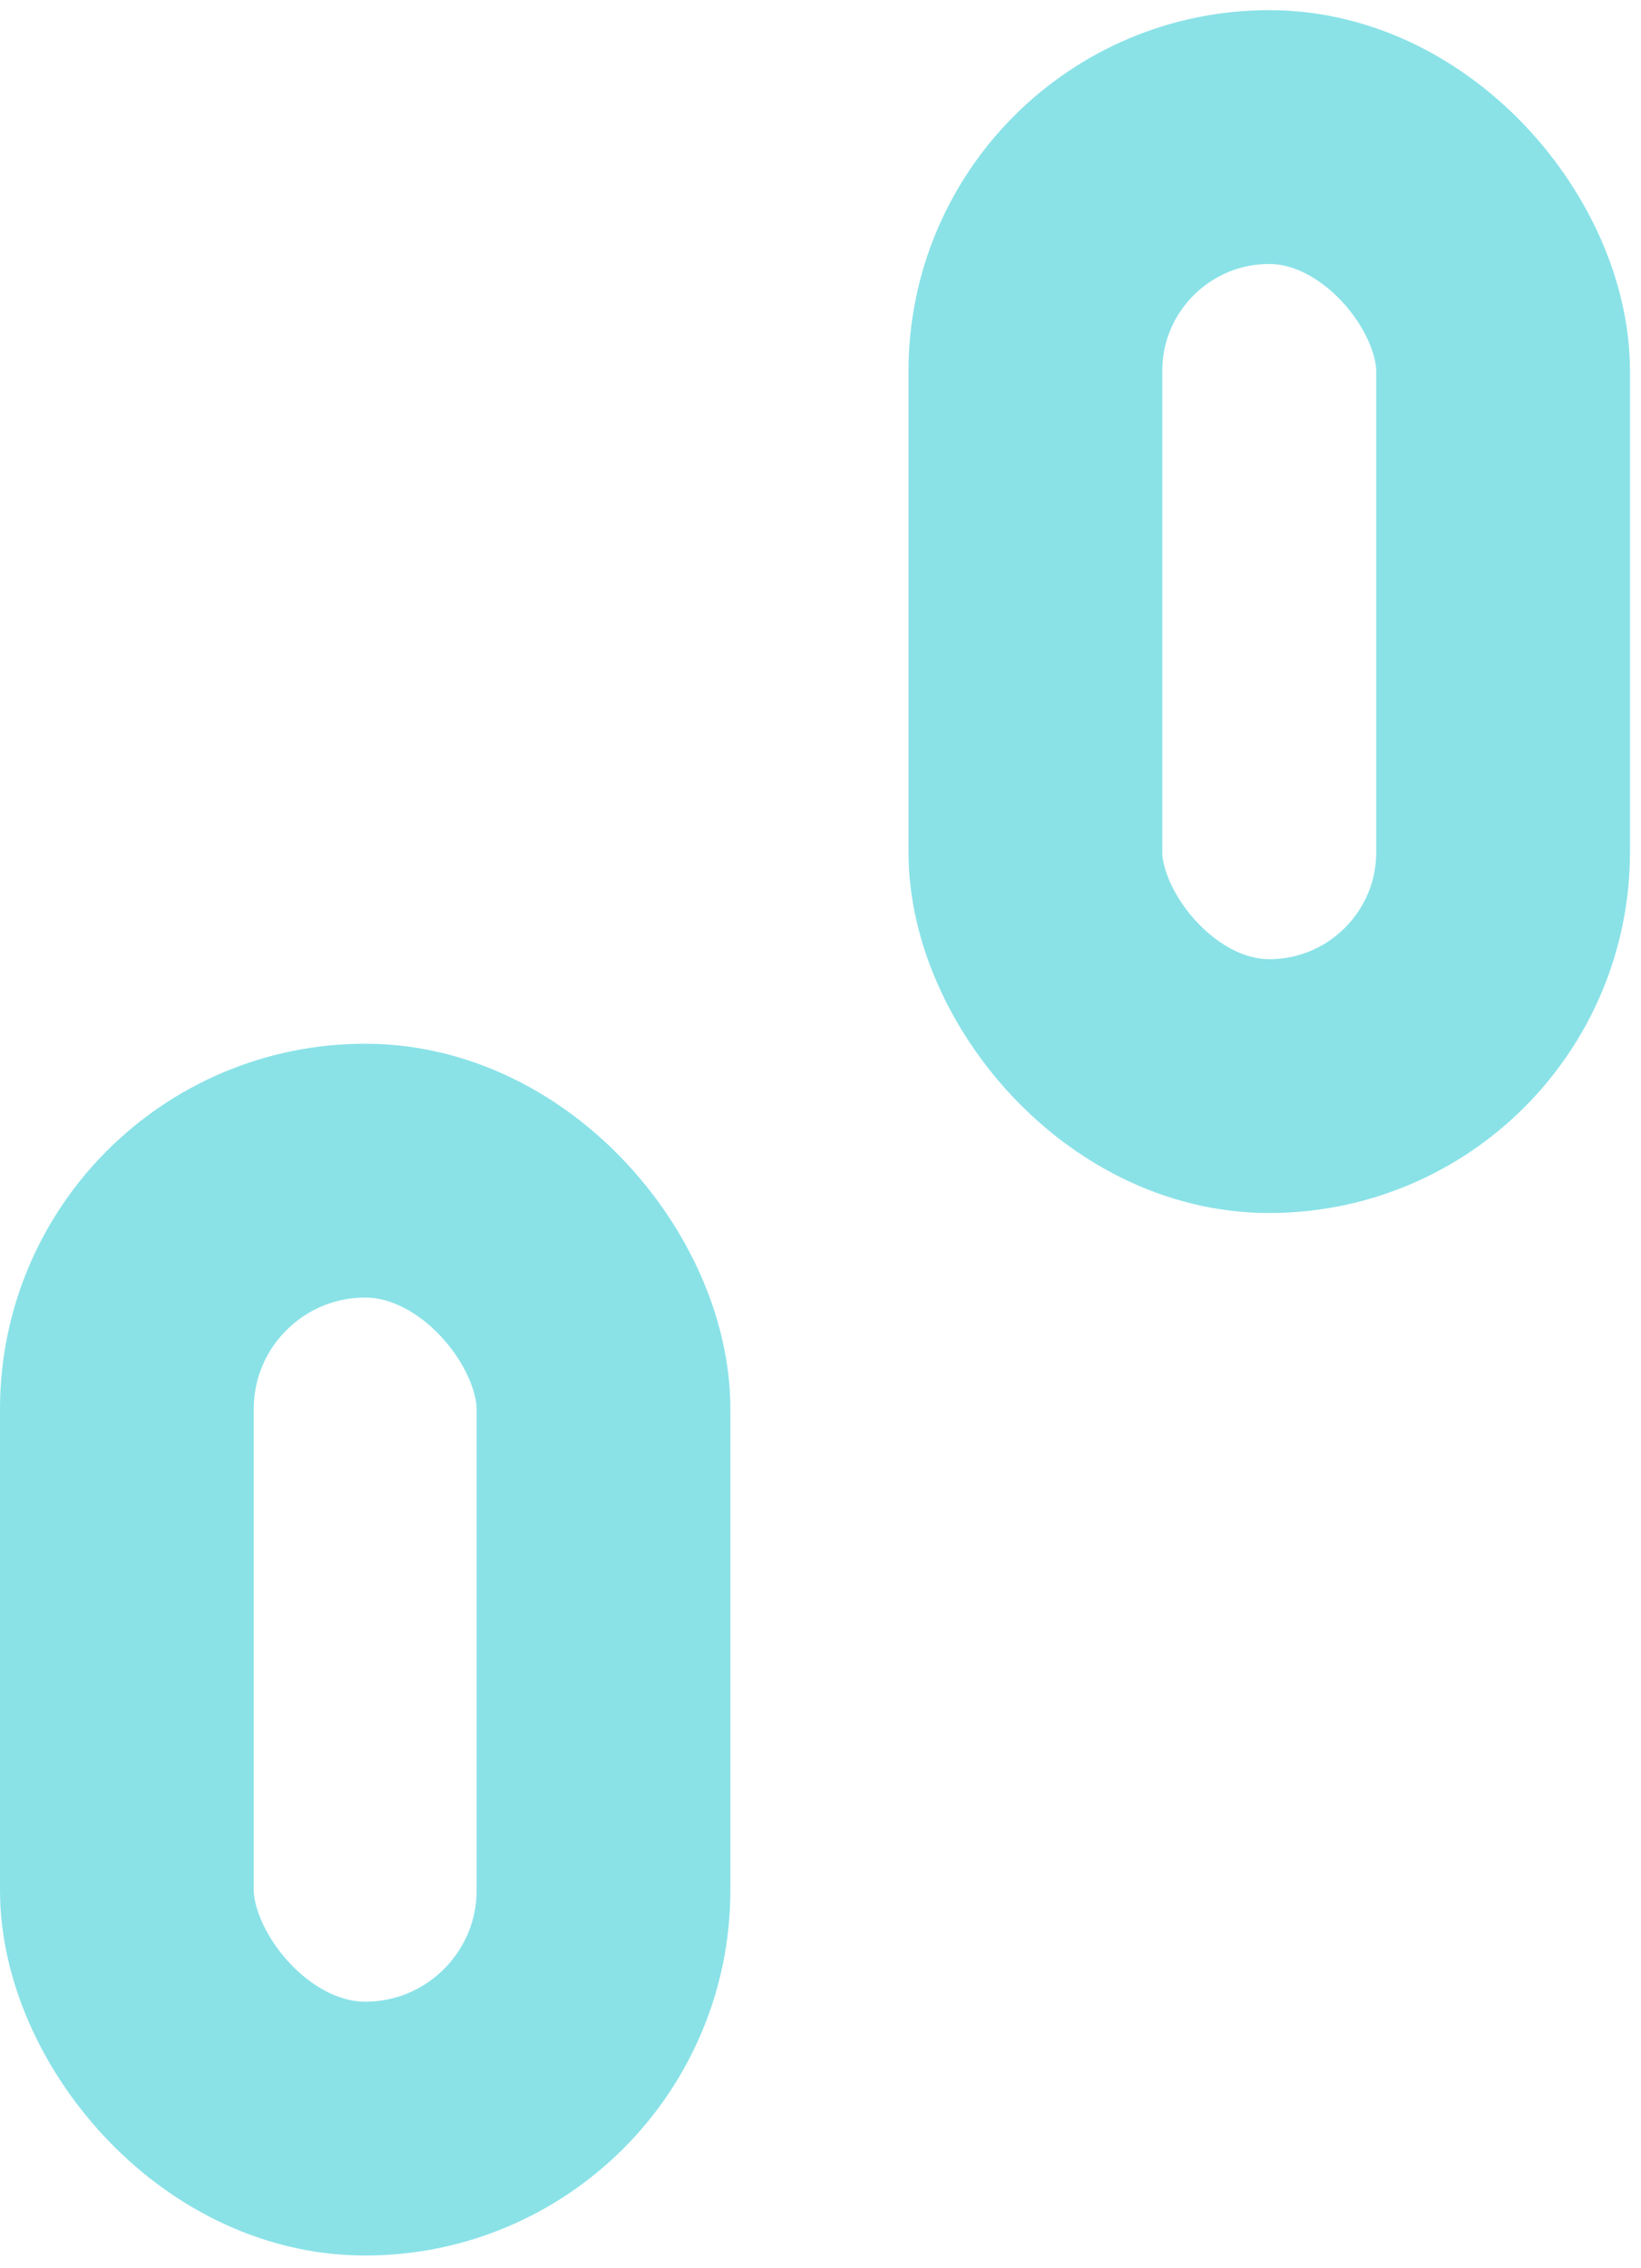 <svg width="97" height="134" viewBox="0 0 97 134" fill="none" xmlns="http://www.w3.org/2000/svg">
<rect x="61.202" y="8.1" width="27.646" height="56.077" rx="13.823" stroke="#8AE2E7" stroke-width="15"/>
<rect x="7.5" y="69.174" width="28.173" height="56.604" rx="14.086" stroke="#8AE2E7" stroke-width="15"/>
</svg>
